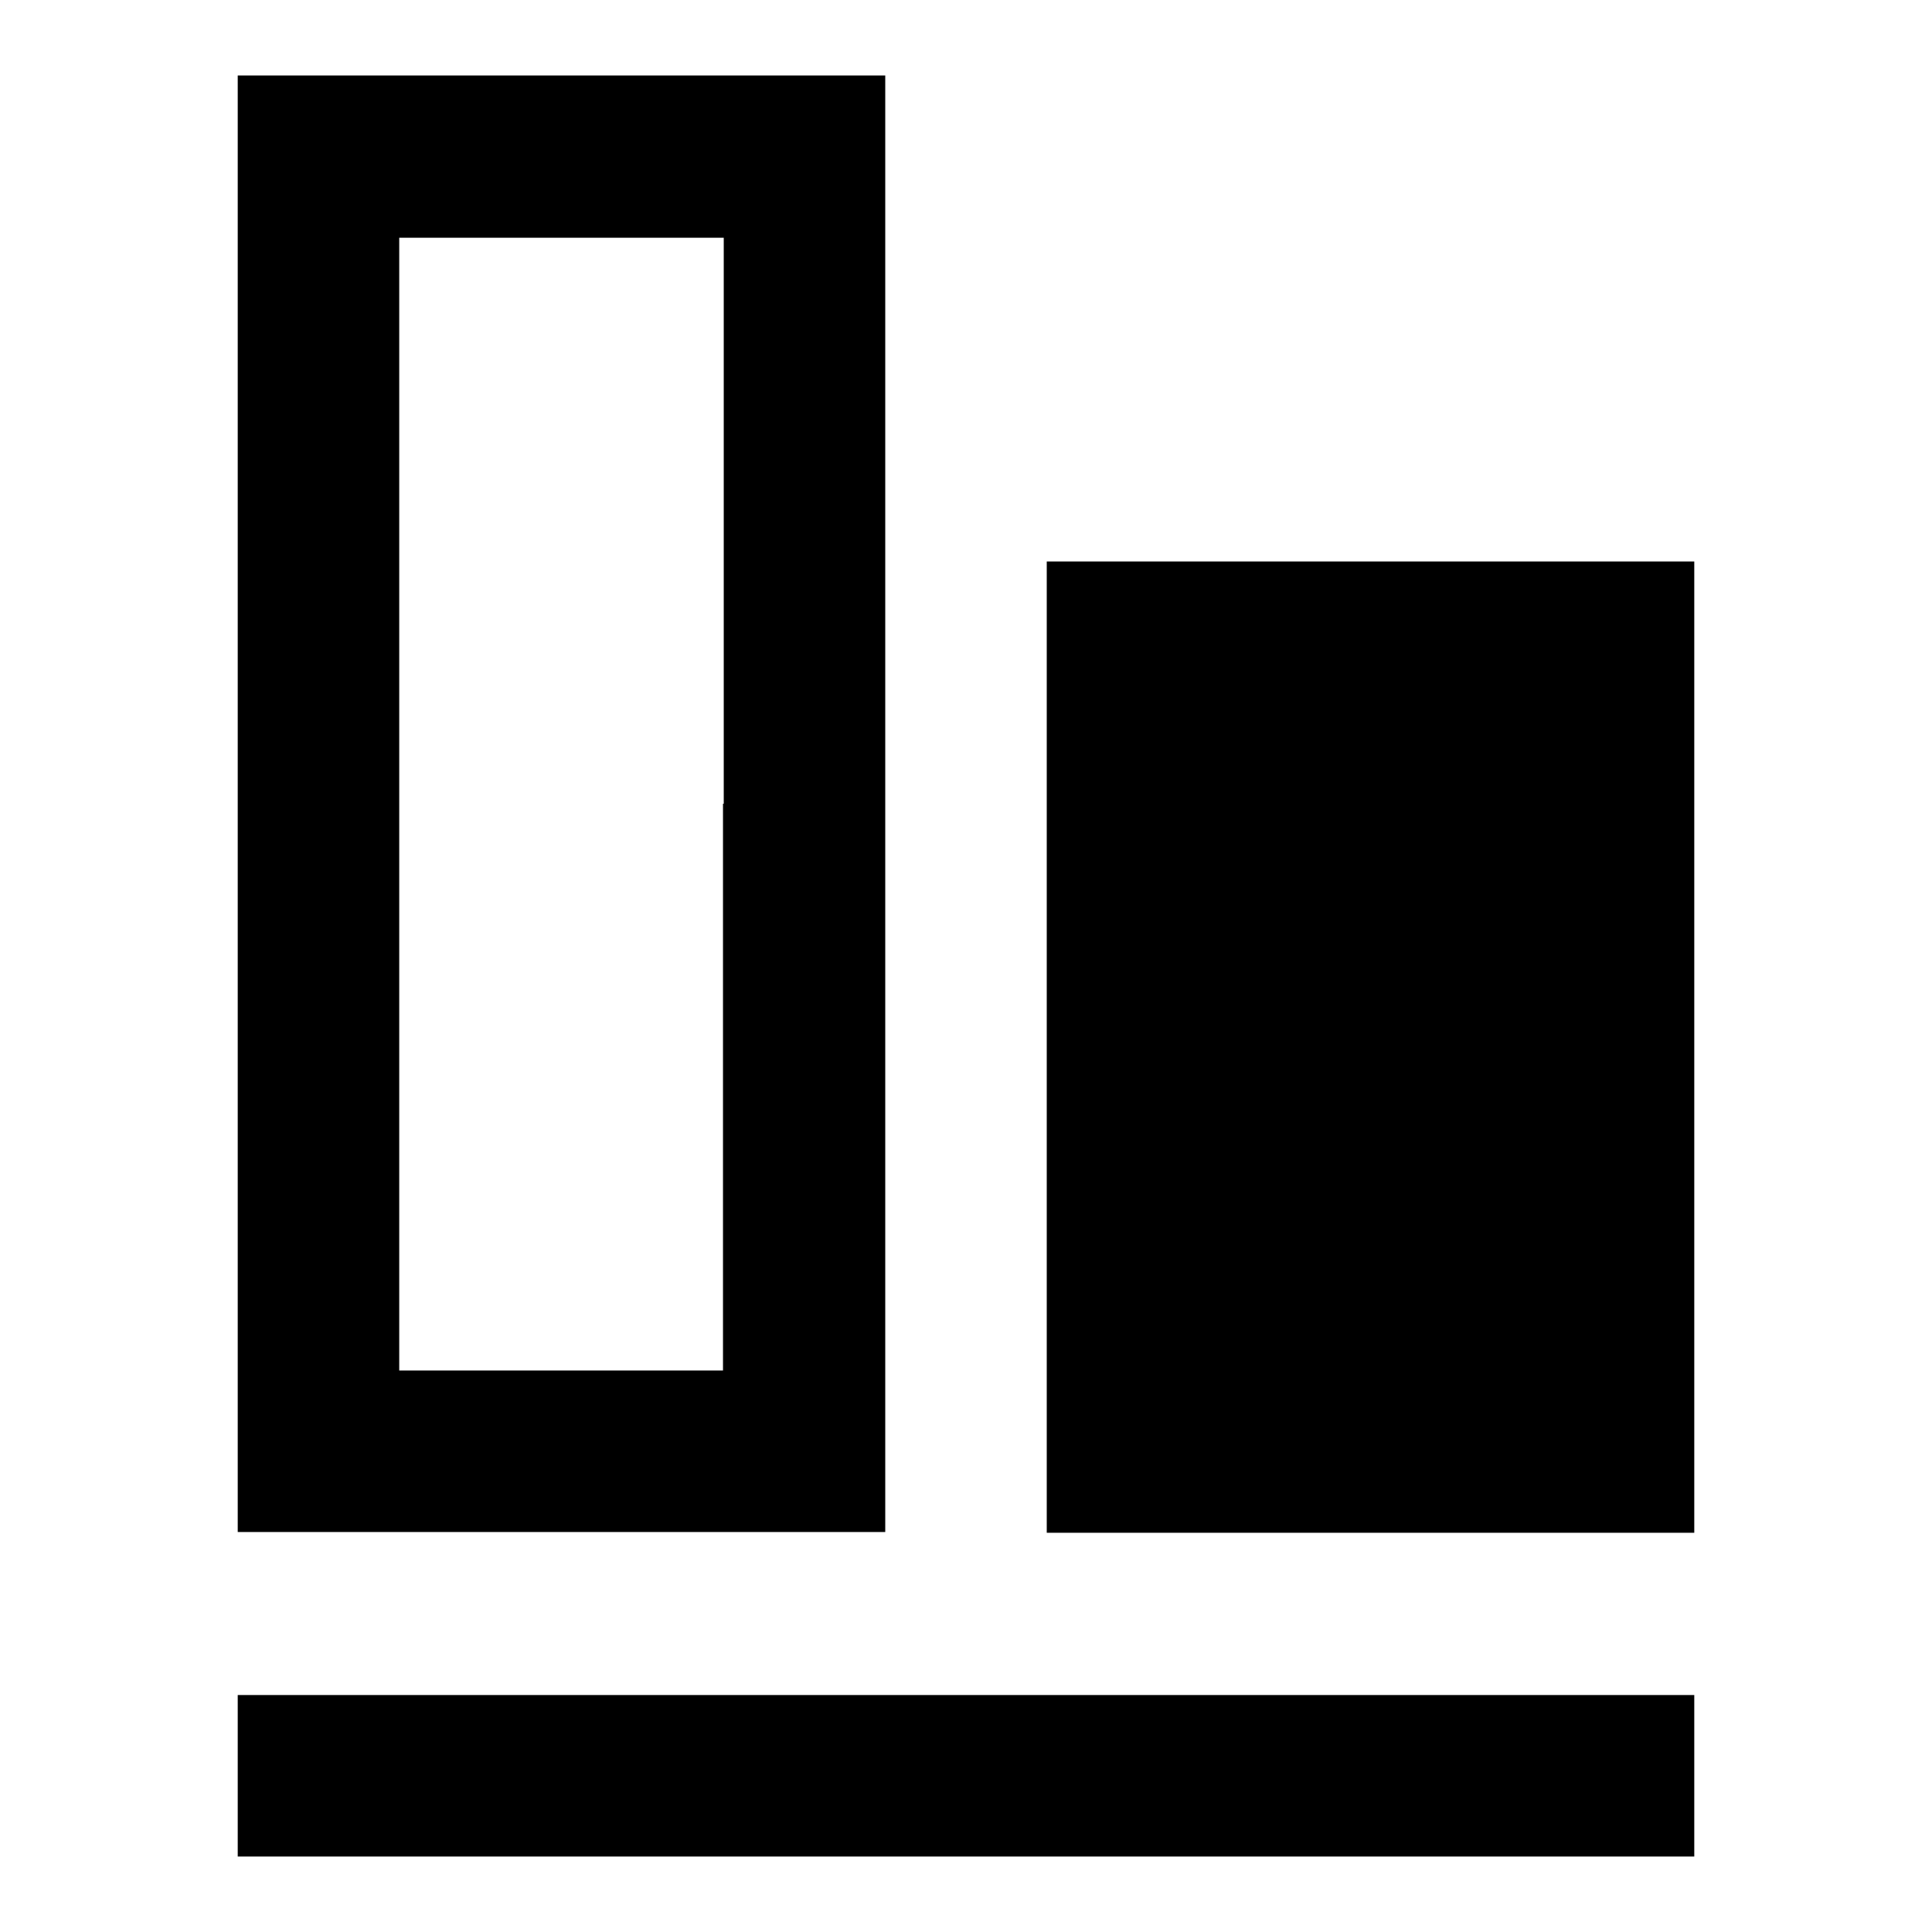 <?xml version="1.0" encoding="utf-8"?>
<!-- Svg Vector Icons : http://www.onlinewebfonts.com/icon -->
<!DOCTYPE svg PUBLIC "-//W3C//DTD SVG 1.1//EN" "http://www.w3.org/Graphics/SVG/1.1/DTD/svg11.dtd">
<svg version="1.1" xmlns="http://www.w3.org/2000/svg" xmlns:xlink="http://www.w3.org/1999/xlink" x="0px" y="0px" viewBox="0 0 256 256" enable-background="new 0 0 256 256" xml:space="preserve">
<g><g><g><path fill="#000000" d="M31.5,106.5v96.5h42.9h42.9v-96.5V10H74.4H31.5V106.5z M95.8,106.5v75.1H74.4H52.9v-75.1V31.5h21.5h21.5V106.5z"/><path fill="#000000" d="M138.7,138.7v64.4h42.9h42.9v-64.4V74.4h-42.9h-42.9V138.7z"/><path fill="#000000" d="M31.5,235.3V246H128h96.5v-10.7v-10.7H128H31.5V235.3z"/></g></g></g>
</svg>